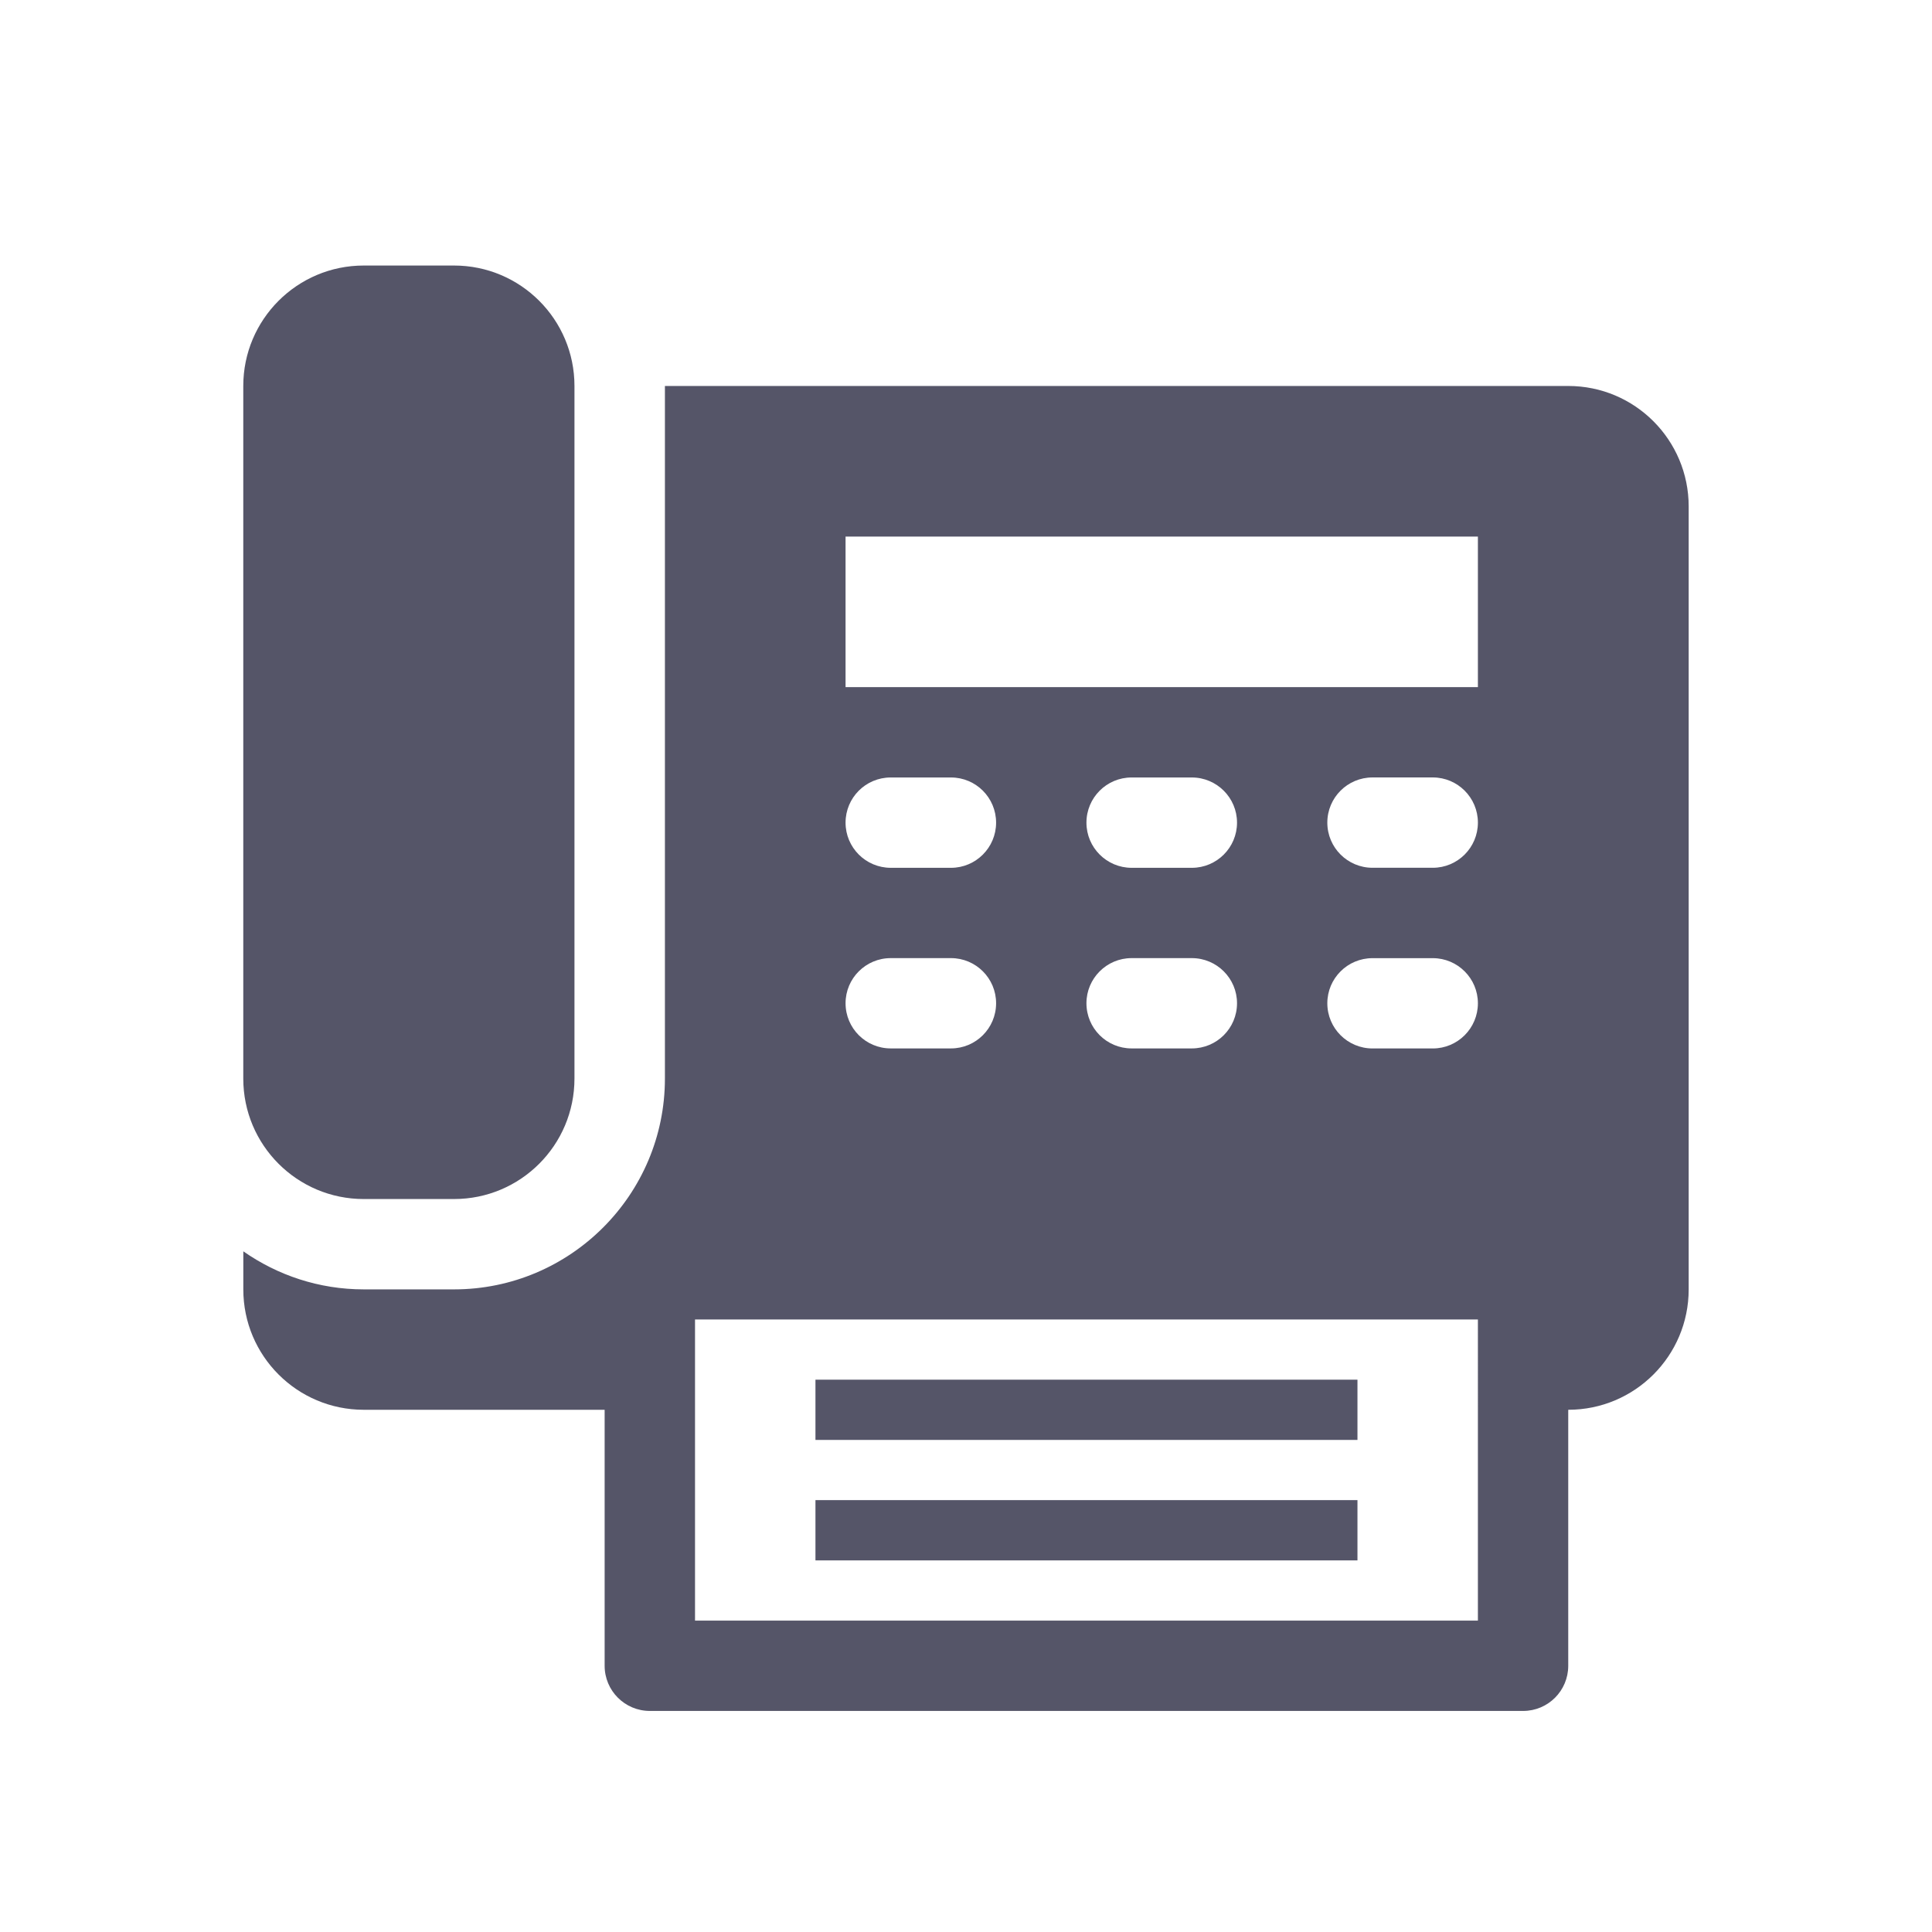<?xml version="1.0" encoding="utf-8"?>
<!-- Generator: Adobe Illustrator 16.0.0, SVG Export Plug-In . SVG Version: 6.00 Build 0)  -->
<!DOCTYPE svg PUBLIC "-//W3C//DTD SVG 1.1//EN" "http://www.w3.org/Graphics/SVG/1.1/DTD/svg11.dtd">
<svg version="1.1" id="Capa_1" xmlns="http://www.w3.org/2000/svg" xmlns:xlink="http://www.w3.org/1999/xlink" x="0px" y="0px"
	 width="50px" height="50px" viewBox="0 0 50 50" enable-background="new 0 0 50 50" xml:space="preserve">
<g>
	<rect x="21.104" y="38.823" fill="#555568" width="14.027" height="1.56"/>
	<rect x="21.104" y="35.706" fill="#555568" width="14.027" height="1.559"/>
	<path fill="#555568" d="M40.586,9.989H17.208v17.924c0,3.008-2.448,5.456-5.457,5.456H9.414c-1.159,0-2.232-0.366-3.117-0.985
		v0.985c0,1.722,1.396,3.116,3.117,3.116h6.234v6.625c0,0.646,0.524,1.169,1.17,1.169h22.6c0.645,0,1.168-0.522,1.168-1.169v-6.625
		c1.723,0,3.117-1.395,3.117-3.116V13.107C43.703,11.385,42.309,9.989,40.586,9.989z M23.052,24.796h1.559
		c0.646,0,1.168,0.524,1.168,1.168c0,0.646-0.523,1.169-1.168,1.169h-1.559c-0.646,0-1.169-0.523-1.169-1.169
		C21.883,25.32,22.406,24.796,23.052,24.796z M21.883,21.29c0-0.646,0.522-1.169,1.169-1.169h1.559c0.646,0,1.168,0.524,1.168,1.169
		s-0.523,1.169-1.168,1.169h-1.559C22.406,22.458,21.883,21.935,21.883,21.29z M38.248,41.941H17.987v-7.793h20.261V41.941z
		 M29.285,24.796h1.559c0.646,0,1.17,0.524,1.17,1.168c0,0.646-0.523,1.169-1.17,1.169h-1.559c-0.645,0-1.168-0.523-1.168-1.169
		C28.117,25.32,28.641,24.796,29.285,24.796z M28.117,21.29c0-0.646,0.523-1.169,1.168-1.169h1.559c0.646,0,1.17,0.524,1.17,1.169
		s-0.523,1.169-1.17,1.169h-1.559C28.641,22.458,28.117,21.935,28.117,21.29z M37.08,27.134h-1.559c-0.646,0-1.17-0.523-1.17-1.169
		c0-0.645,0.523-1.168,1.17-1.168h1.559c0.645,0,1.168,0.524,1.168,1.168C38.248,26.61,37.725,27.134,37.08,27.134z M37.08,22.458
		h-1.559c-0.646,0-1.17-0.523-1.17-1.169s0.523-1.169,1.17-1.169h1.559c0.645,0,1.168,0.524,1.168,1.169S37.725,22.458,37.08,22.458
		z M38.248,17.782H21.883v-3.896h16.365V17.782z"/>
	<path fill="#555568" d="M6.296,27.913V9.989c0-1.721,1.396-3.117,3.117-3.117h2.337c1.723,0,3.117,1.396,3.117,3.117v17.924
		c0,1.723-1.395,3.118-3.117,3.118H9.414C7.692,31.031,6.296,29.636,6.296,27.913z"/>
</g>
</svg>
